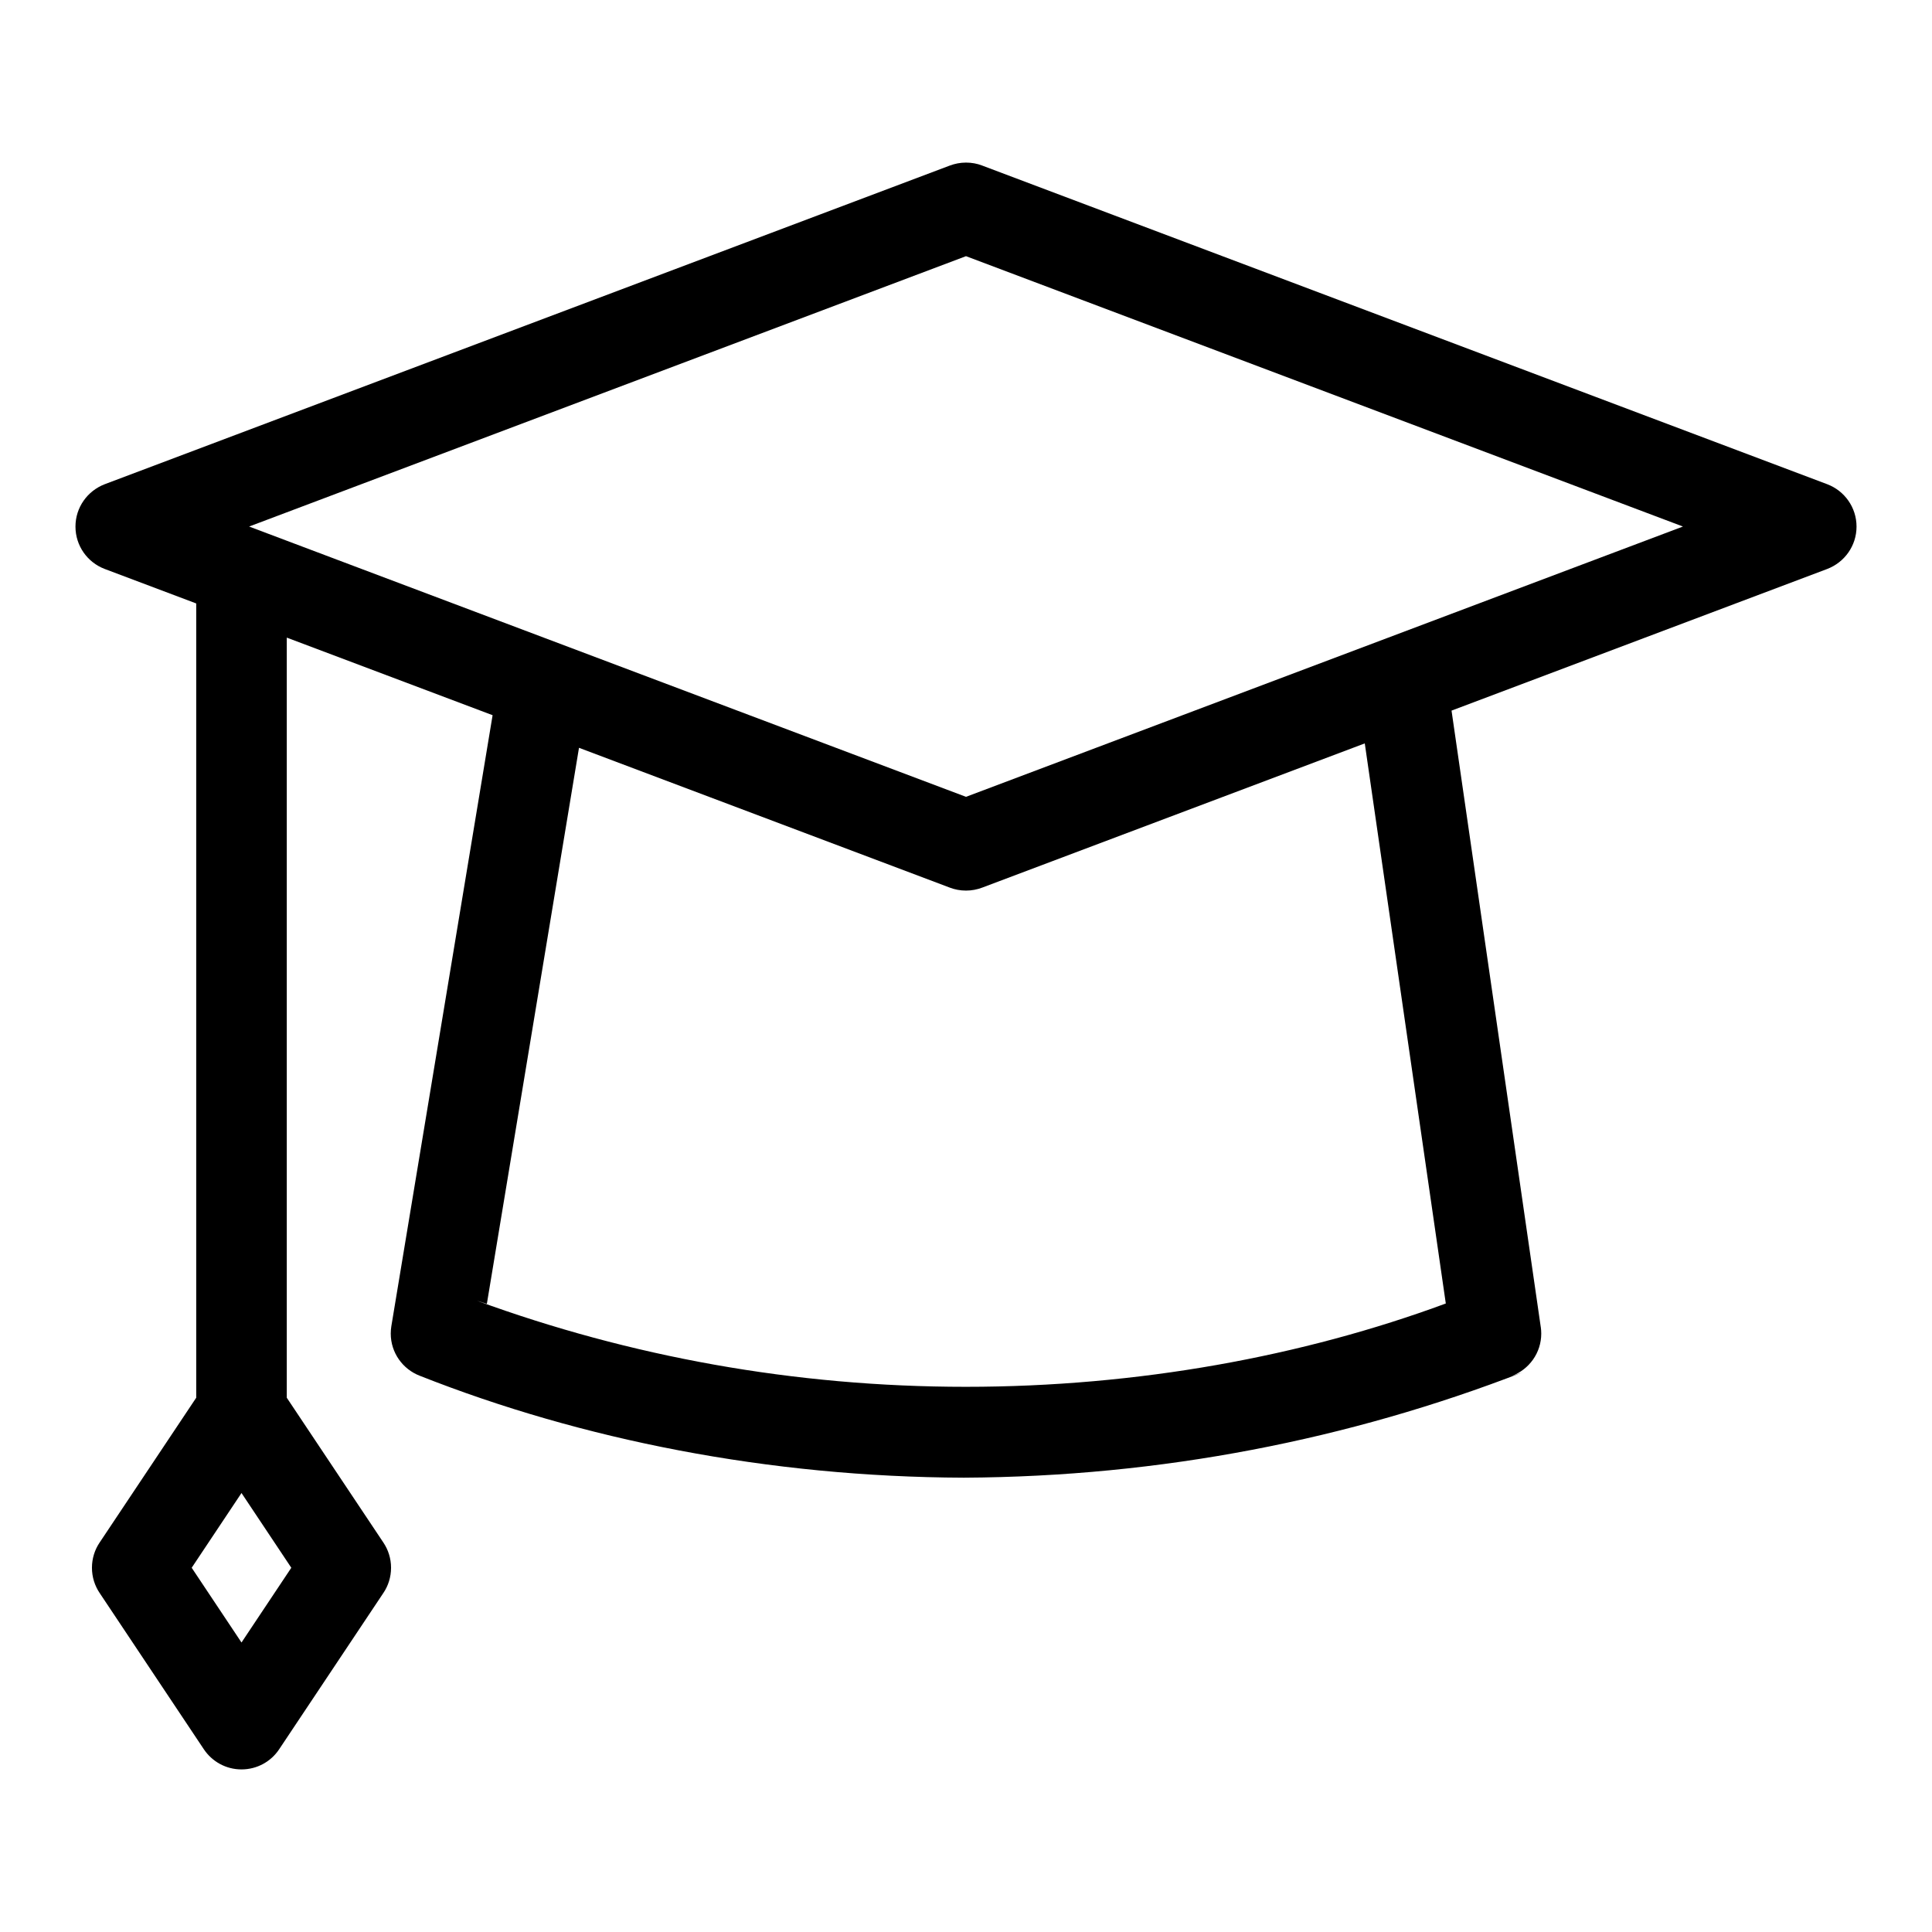 <?xml version="1.0" encoding="utf-8"?>

<svg fill="#000000" width="800px" height="800px" viewBox="0 0 32 32" version="1.1" xmlns="http://www.w3.org/2000/svg">
<title>graduation-cap</title>
<path d="M30.264 8.020l-13.999-5.279c-0.079-0.031-0.17-0.048-0.265-0.048s-0.186 0.018-0.27 0.050l0.005-0.002-14 5.279c-0.286 0.11-0.485 0.383-0.485 0.702s0.199 0.592 0.48 0.7l0.005 0.002 1.515 0.571v13.156l-1.601 2.4c-0.079 0.117-0.126 0.261-0.126 0.416s0.047 0.299 0.128 0.419l-0.002-0.003 1.727 2.59c0.136 0.203 0.365 0.334 0.624 0.334s0.488-0.131 0.622-0.331l0.002-0.003 1.727-2.59c0.079-0.117 0.126-0.261 0.126-0.416s-0.047-0.299-0.128-0.419l0.002 0.003-1.601-2.4v-12.59l3.409 1.285-1.677 10.119c-0.006 0.037-0.010 0.080-0.010 0.123 0 0.319 0.2 0.591 0.481 0.699l0.005 0.002c2.672 1.056 5.767 1.674 9.004 1.686h0.005c3.265-0.017 6.38-0.633 9.25-1.744l-0.177 0.060c0.288-0.11 0.488-0.383 0.488-0.703 0-0.038-0.003-0.075-0.008-0.111l0 0.004-1.478-10.211 6.222-2.346c0.287-0.11 0.486-0.383 0.486-0.702s-0.2-0.592-0.481-0.7l-0.005-0.002zM4.825 25.967l-0.825 1.238-0.825-1.238 0.825-1.238zM23.947 21.59c-2.366 0.874-5.099 1.38-7.95 1.38-2.845 0-5.572-0.504-8.097-1.426l0.164 0.052 1.526-9.21 6.145 2.317c0.079 0.030 0.17 0.048 0.265 0.048s0.186-0.018 0.27-0.050l-0.005 0.002 6.34-2.39zM16 13.198l-11.874-4.477 11.874-4.478 11.875 4.478z"></path>
</svg>